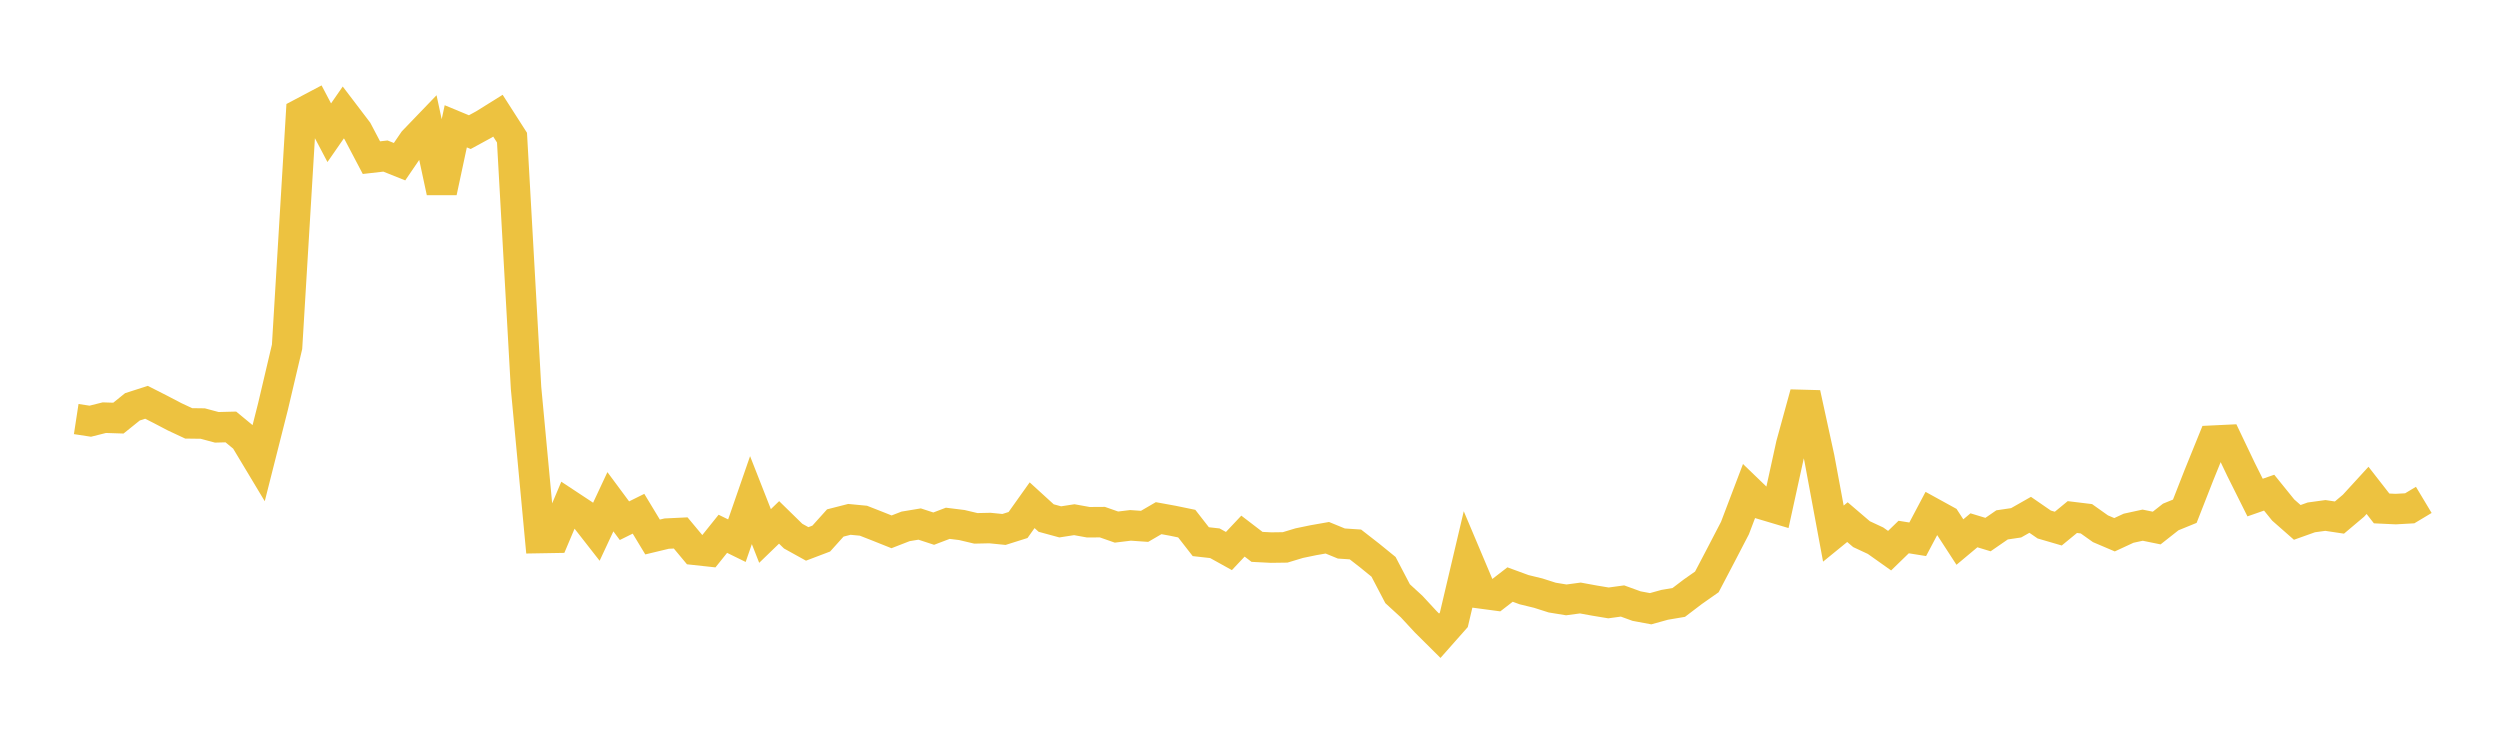 <svg width="164" height="48" xmlns="http://www.w3.org/2000/svg" xmlns:xlink="http://www.w3.org/1999/xlink"><path fill="none" stroke="rgb(237,194,64)" stroke-width="2" d="M5,27.49L5.922,27.631L6.844,27.399L7.766,27.429L8.689,26.687L9.611,26.391L10.533,26.859L11.455,27.342L12.377,27.773L13.299,27.785L14.222,28.032L15.144,28.008L16.066,28.77L16.988,30.306L17.91,26.662L18.832,22.747L19.754,7.443L20.677,6.955L21.599,8.706L22.521,7.377L23.443,8.589L24.365,10.342L25.287,10.237L26.21,10.607L27.132,9.256L28.054,8.297L28.976,12.595L29.898,8.286L30.82,8.668L31.743,8.165L32.665,7.59L33.587,9.029L34.509,25.452L35.431,35.296L36.353,35.28L37.275,33.097L38.198,33.706L39.12,34.886L40.042,32.914L40.964,34.158L41.886,33.701L42.808,35.227L43.731,35.005L44.653,34.961L45.575,36.067L46.497,36.167L47.419,35.017L48.341,35.469L49.263,32.809L50.186,35.16L51.108,34.269L52.03,35.17L52.952,35.681L53.874,35.331L54.796,34.307L55.719,34.071L56.641,34.159L57.563,34.52L58.485,34.888L59.407,34.53L60.329,34.377L61.251,34.679L62.174,34.328L63.096,34.442L64.018,34.66L64.94,34.64L65.862,34.732L66.784,34.441L67.707,33.143L68.629,33.984L69.551,34.235L70.473,34.092L71.395,34.259L72.317,34.253L73.24,34.576L74.162,34.464L75.084,34.529L76.006,33.992L76.928,34.16L77.85,34.35L78.772,35.534L79.695,35.637L80.617,36.148L81.539,35.169L82.461,35.875L83.383,35.922L84.305,35.909L85.228,35.63L86.15,35.439L87.072,35.277L87.994,35.655L88.916,35.716L89.838,36.434L90.76,37.183L91.683,38.947L92.605,39.792L93.527,40.788L94.449,41.704L95.371,40.662L96.293,36.749L97.216,38.936L98.138,39.059L99.06,38.346L99.982,38.684L100.904,38.908L101.826,39.202L102.749,39.352L103.671,39.229L104.593,39.398L105.515,39.551L106.437,39.425L107.359,39.76L108.281,39.932L109.204,39.676L110.126,39.52L111.048,38.819L111.97,38.172L112.892,36.414L113.814,34.639L114.737,32.21L115.659,33.099L116.581,33.374L117.503,29.164L118.425,25.807L119.347,30.037L120.269,35.004L121.192,34.252L122.114,35.04L123.036,35.47L123.958,36.124L124.88,35.229L125.802,35.377L126.725,33.632L127.647,34.139L128.569,35.559L129.491,34.788L130.413,35.068L131.335,34.432L132.257,34.296L133.18,33.772L134.102,34.408L135.024,34.677L135.946,33.919L136.868,34.031L137.79,34.686L138.713,35.079L139.635,34.652L140.557,34.451L141.479,34.639L142.401,33.913L143.323,33.537L144.246,31.181L145.168,28.907L146.09,28.863L147.012,30.795L147.934,32.64L148.856,32.318L149.778,33.458L150.701,34.269L151.623,33.94L152.545,33.814L153.467,33.952L154.389,33.175L155.311,32.168L156.234,33.353L157.156,33.396L158.078,33.345L159,32.792"></path></svg>